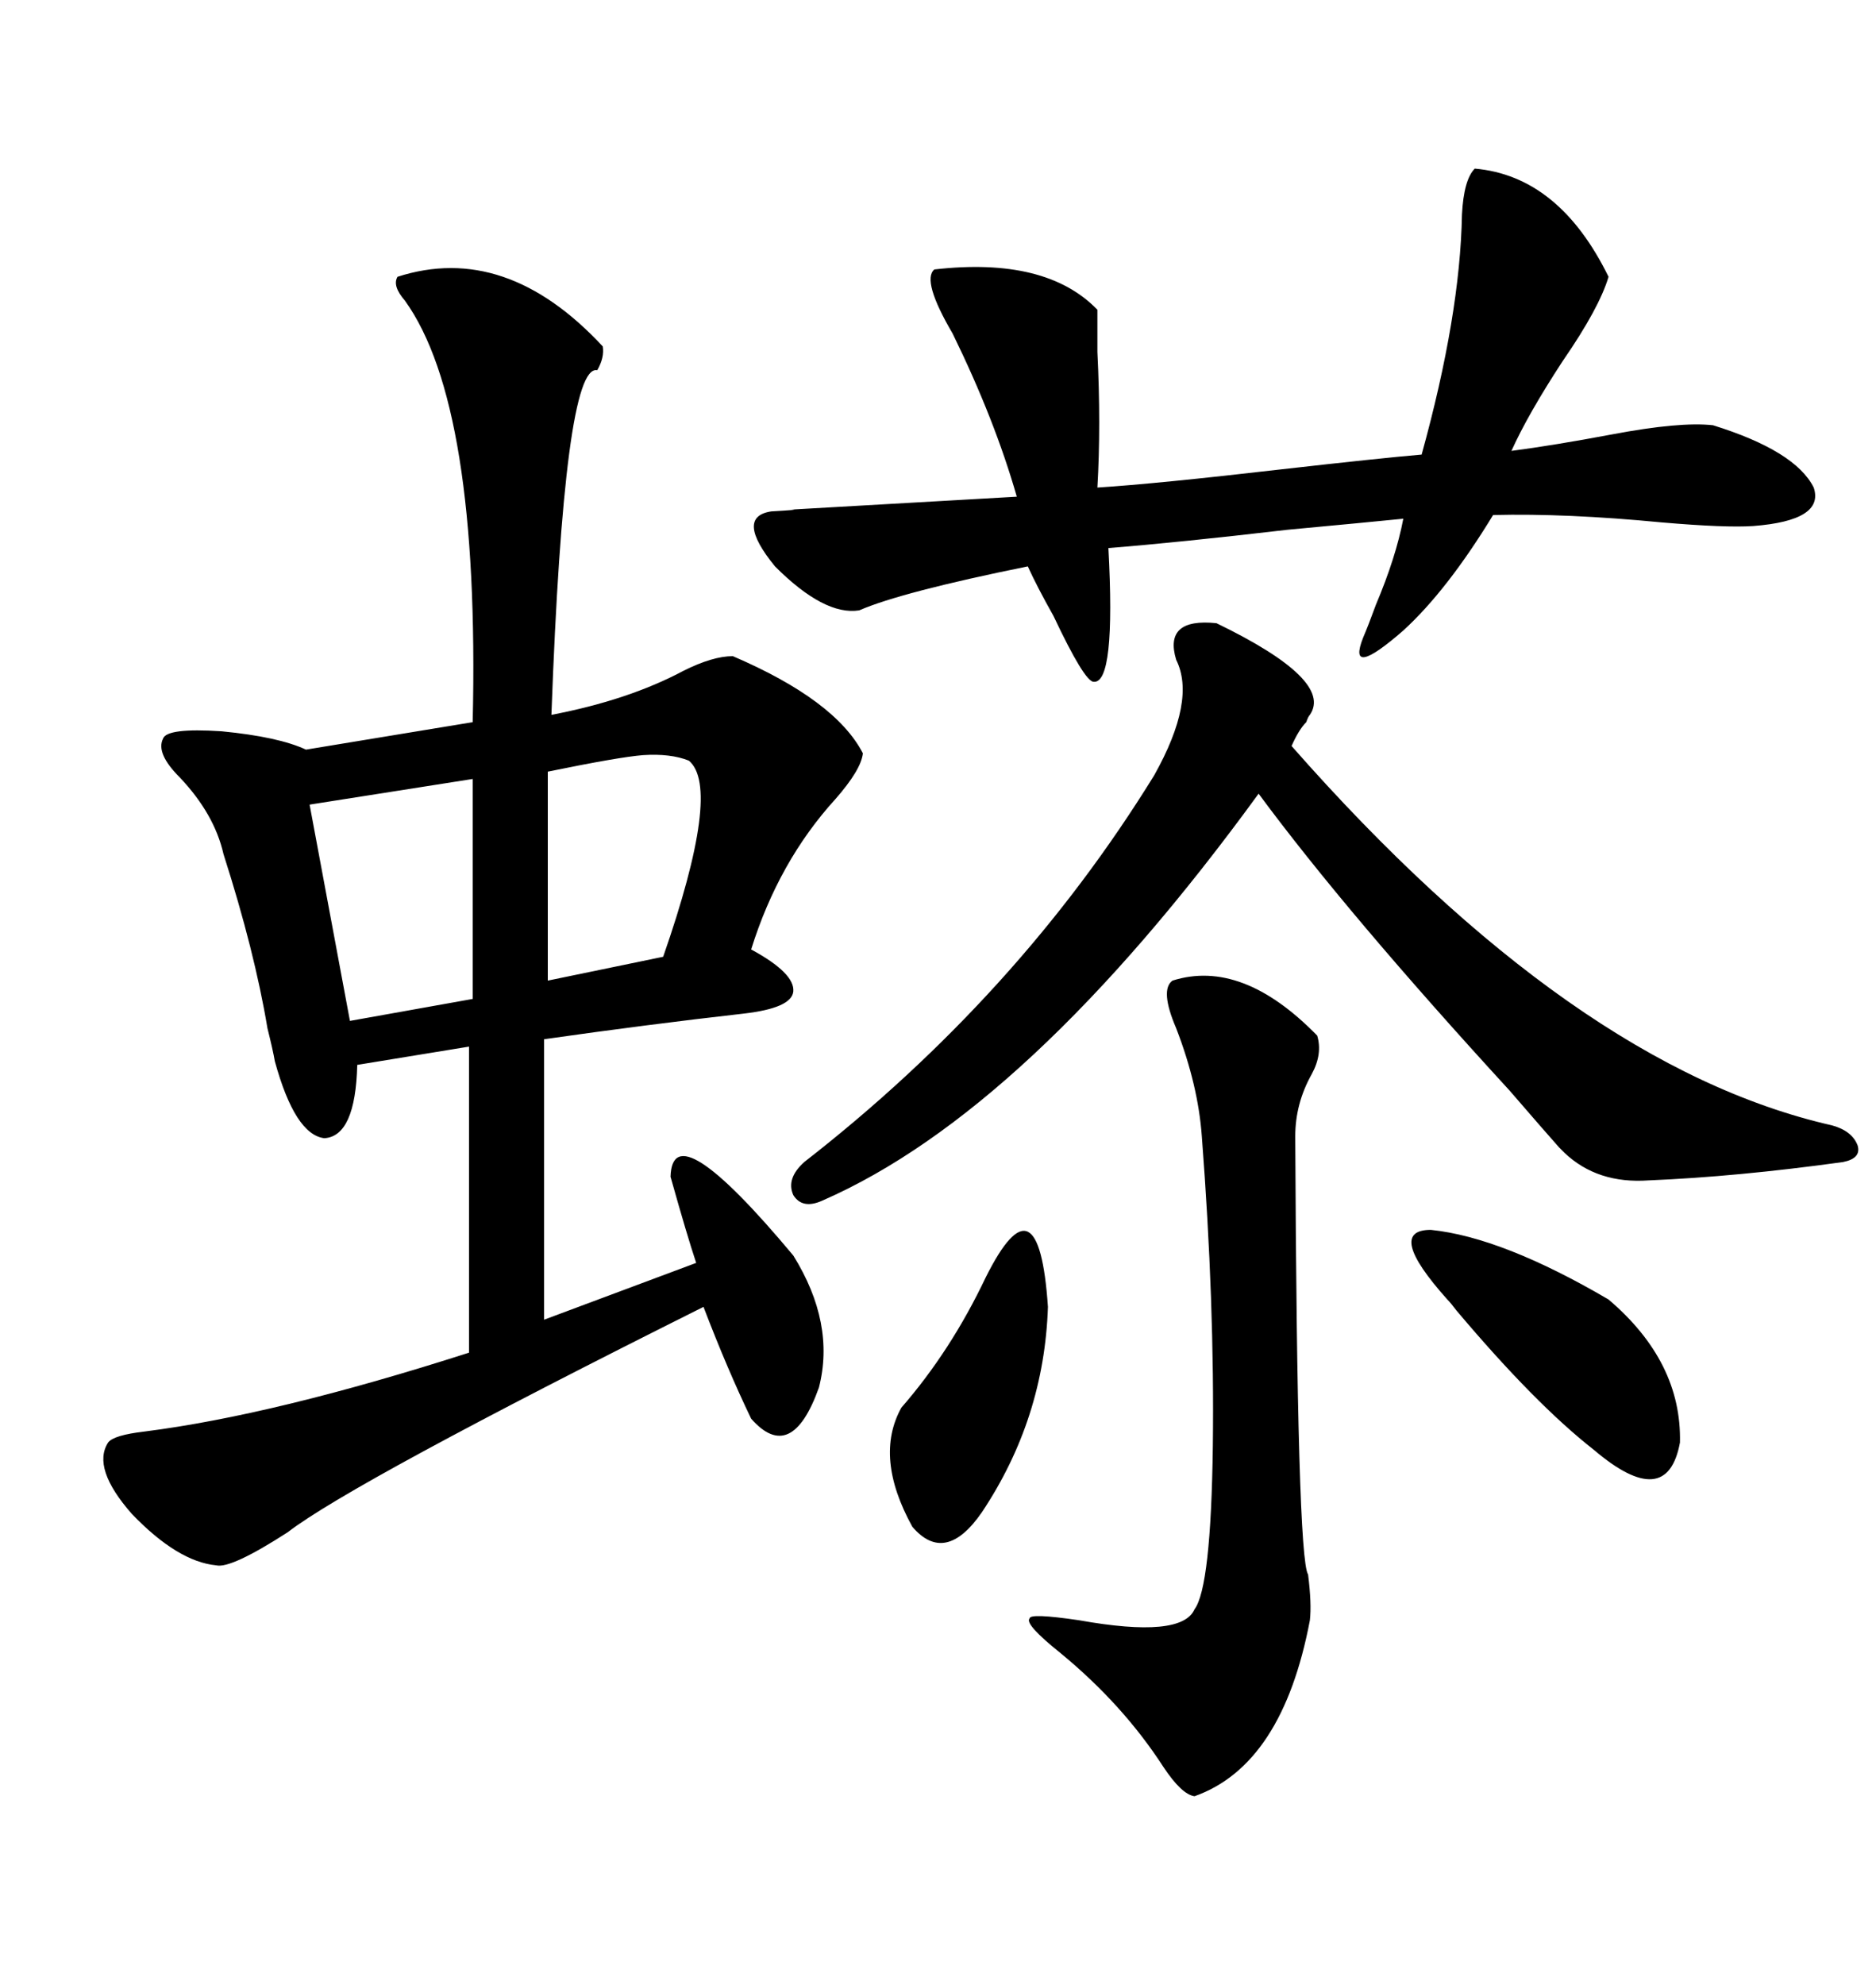 <svg xmlns="http://www.w3.org/2000/svg" xmlns:xlink="http://www.w3.org/1999/xlink" width="300" height="317.285"><path d="M96.39 55.37L96.39 55.37Q96.68 57.13 95.51 59.18L95.51 59.18Q90.23 58.01 88.18 114.26L88.18 114.26Q100.49 111.91 109.28 107.23L109.28 107.23Q113.96 104.88 117.19 104.88L117.19 104.88Q133.59 111.91 137.99 120.41L137.99 120.41Q137.70 123.05 133.59 127.73L133.59 127.73Q124.51 137.70 120.12 151.76L120.12 151.76Q127.15 155.57 126.86 158.50L126.86 158.50Q126.56 161.13 118.95 162.01L118.95 162.01Q103.42 163.77 87.01 166.11L87.01 166.11L87.01 210.94L111.33 201.86Q109.86 197.46 107.23 188.09L107.23 188.09Q107.52 177.54 126.86 200.68L126.86 200.68Q133.59 211.52 130.96 221.78L130.96 221.78Q126.56 234.08 120.12 226.76L120.12 226.76Q116.31 218.85 112.50 208.89L112.50 208.89Q56.25 237.01 46.00 244.92L46.00 244.92Q36.91 250.78 34.57 250.20L34.57 250.20Q28.42 249.61 21.09 241.99L21.09 241.99Q14.65 234.67 17.29 230.57L17.29 230.57Q18.16 229.39 23.14 228.81L23.14 228.81Q43.95 226.17 75 216.21L75 216.21L75 167.29L57.13 170.21Q56.84 181.64 51.86 181.93L51.86 181.93Q47.17 181.35 43.95 169.63L43.95 169.63Q43.65 167.87 42.77 164.36L42.77 164.36Q40.72 152.05 35.74 136.52L35.74 136.52Q34.28 130.08 28.71 124.22L28.71 124.22Q24.90 120.41 26.07 118.07L26.07 118.07Q26.66 116.31 35.45 116.89L35.45 116.89Q44.53 117.77 48.93 119.82L48.93 119.82L75.59 115.43Q76.76 64.75 64.75 48.05L64.75 48.05Q62.70 45.70 63.57 44.24L63.57 44.24Q80.86 38.67 96.39 55.37ZM177.25 87.60L177.25 87.60Q178.42 109.28 174.90 108.98L174.90 108.98Q173.44 108.98 168.46 98.44L168.46 98.44Q165.82 93.75 164.36 90.53L164.36 90.53Q144.14 94.63 137.40 97.56L137.40 97.56Q131.84 98.44 123.93 90.53L123.93 90.53Q117.48 82.62 123.34 81.74L123.34 81.74Q128.32 81.45 126.56 81.45L126.56 81.45Q152.05 79.98 162.60 79.39L162.60 79.39Q159.08 67.09 152.34 53.32L152.34 53.32Q147.36 44.82 149.41 43.07L149.41 43.07Q167.29 41.02 175.49 49.51L175.49 49.51Q175.49 51.56 175.49 56.25L175.49 56.25Q176.07 67.97 175.49 77.93L175.49 77.93Q184.86 77.34 205.08 75L205.08 75Q220.61 73.24 227.34 72.66L227.34 72.66Q233.50 50.39 233.79 34.28L233.79 34.28Q234.08 28.71 235.84 26.95L235.84 26.95Q249.32 28.13 257.23 44.24L257.23 44.24Q255.76 49.22 249.90 57.71L249.90 57.71Q244.34 66.21 241.70 72.07L241.70 72.07Q248.44 71.19 257.81 69.43L257.81 69.43Q268.65 67.38 273.93 67.97L273.93 67.97Q287.11 72.07 290.04 77.93L290.04 77.93Q291.80 83.20 280.37 84.08L280.37 84.08Q275.98 84.38 265.72 83.50L265.72 83.50Q250.49 82.03 238.77 82.32L238.77 82.32Q231.45 94.34 224.41 100.78L224.41 100.78Q215.33 108.69 217.97 101.95L217.97 101.95Q218.85 99.90 220.02 96.68L220.02 96.68Q223.24 89.06 224.41 82.91L224.41 82.91Q218.55 83.50 205.96 84.67L205.96 84.67Q188.38 86.72 177.25 87.60ZM209.47 114.26L209.47 114.26Q209.18 114.55 208.89 115.43L208.89 115.43Q207.71 116.60 206.54 119.24L206.54 119.24Q251.66 170.51 292.97 179.88L292.97 179.88Q296.19 180.76 297.07 183.11L297.07 183.11Q297.66 185.16 294.73 185.74L294.73 185.74Q277.73 188.09 263.67 188.67L263.67 188.67Q255.47 189.26 250.20 184.28L250.20 184.28Q249.61 183.69 249.32 183.40L249.32 183.40Q246.97 180.76 241.41 174.32L241.41 174.32Q215.33 145.90 201.27 126.86L201.27 126.86Q164.36 177.54 131.54 191.89L131.54 191.89Q128.32 193.36 126.86 191.02L126.86 191.02Q125.68 188.38 128.61 185.74L128.61 185.74Q162.89 159.08 184.57 123.93L184.57 123.93Q191.31 111.91 188.09 105.47L188.09 105.47Q186.04 98.73 194.53 99.61L194.53 99.61Q213.28 108.69 209.47 114.26ZM187.50 156.74L187.50 156.74Q198.63 153.22 210.64 165.53L210.64 165.53Q211.52 168.46 209.77 171.68L209.77 171.68Q207.13 176.37 207.13 181.64L207.13 181.64Q207.42 249.02 209.18 251.66L209.18 251.66Q209.77 256.35 209.47 258.98L209.47 258.98Q205.08 282.13 191.02 287.11L191.02 287.11Q188.96 286.82 186.04 282.42L186.04 282.42Q179.59 272.46 169.63 264.26L169.63 264.26Q163.77 259.57 164.65 258.69L164.65 258.69Q164.65 257.81 172.56 258.98L172.56 258.98Q188.96 261.91 191.02 257.23L191.02 257.23Q193.65 253.71 193.95 231.15L193.95 231.15Q194.24 208.30 192.19 181.64L192.19 181.64Q191.60 173.44 188.09 164.36L188.09 164.36Q185.45 158.20 187.50 156.74ZM75.59 159.67L75.59 124.51L49.51 128.61L55.96 163.18L75.59 159.67ZM231.45 207.71L231.45 207.71Q221.48 196.58 228.81 196.58L228.81 196.58Q240.23 197.75 257.23 207.71L257.23 207.71Q268.95 217.68 268.65 230.57L268.65 230.57Q266.60 241.70 254.88 231.74L254.88 231.74Q245.51 224.41 232.91 209.47L232.91 209.47Q232.03 208.30 231.45 207.71ZM110.16 121.58L110.16 121.58Q107.23 120.41 102.83 120.70L102.83 120.70Q99.02 121.00 87.60 123.34L87.60 123.34L87.60 156.74L106.05 152.93Q115.43 125.98 110.16 121.58ZM157.62 204.20L157.62 204.20Q166.11 187.21 167.58 208.89L167.58 208.89Q166.99 226.76 157.03 241.70L157.03 241.70Q151.17 250.20 145.90 244.04L145.90 244.04Q139.75 232.91 144.14 225L144.14 225Q152.05 215.92 157.62 204.20Z"/></svg>
